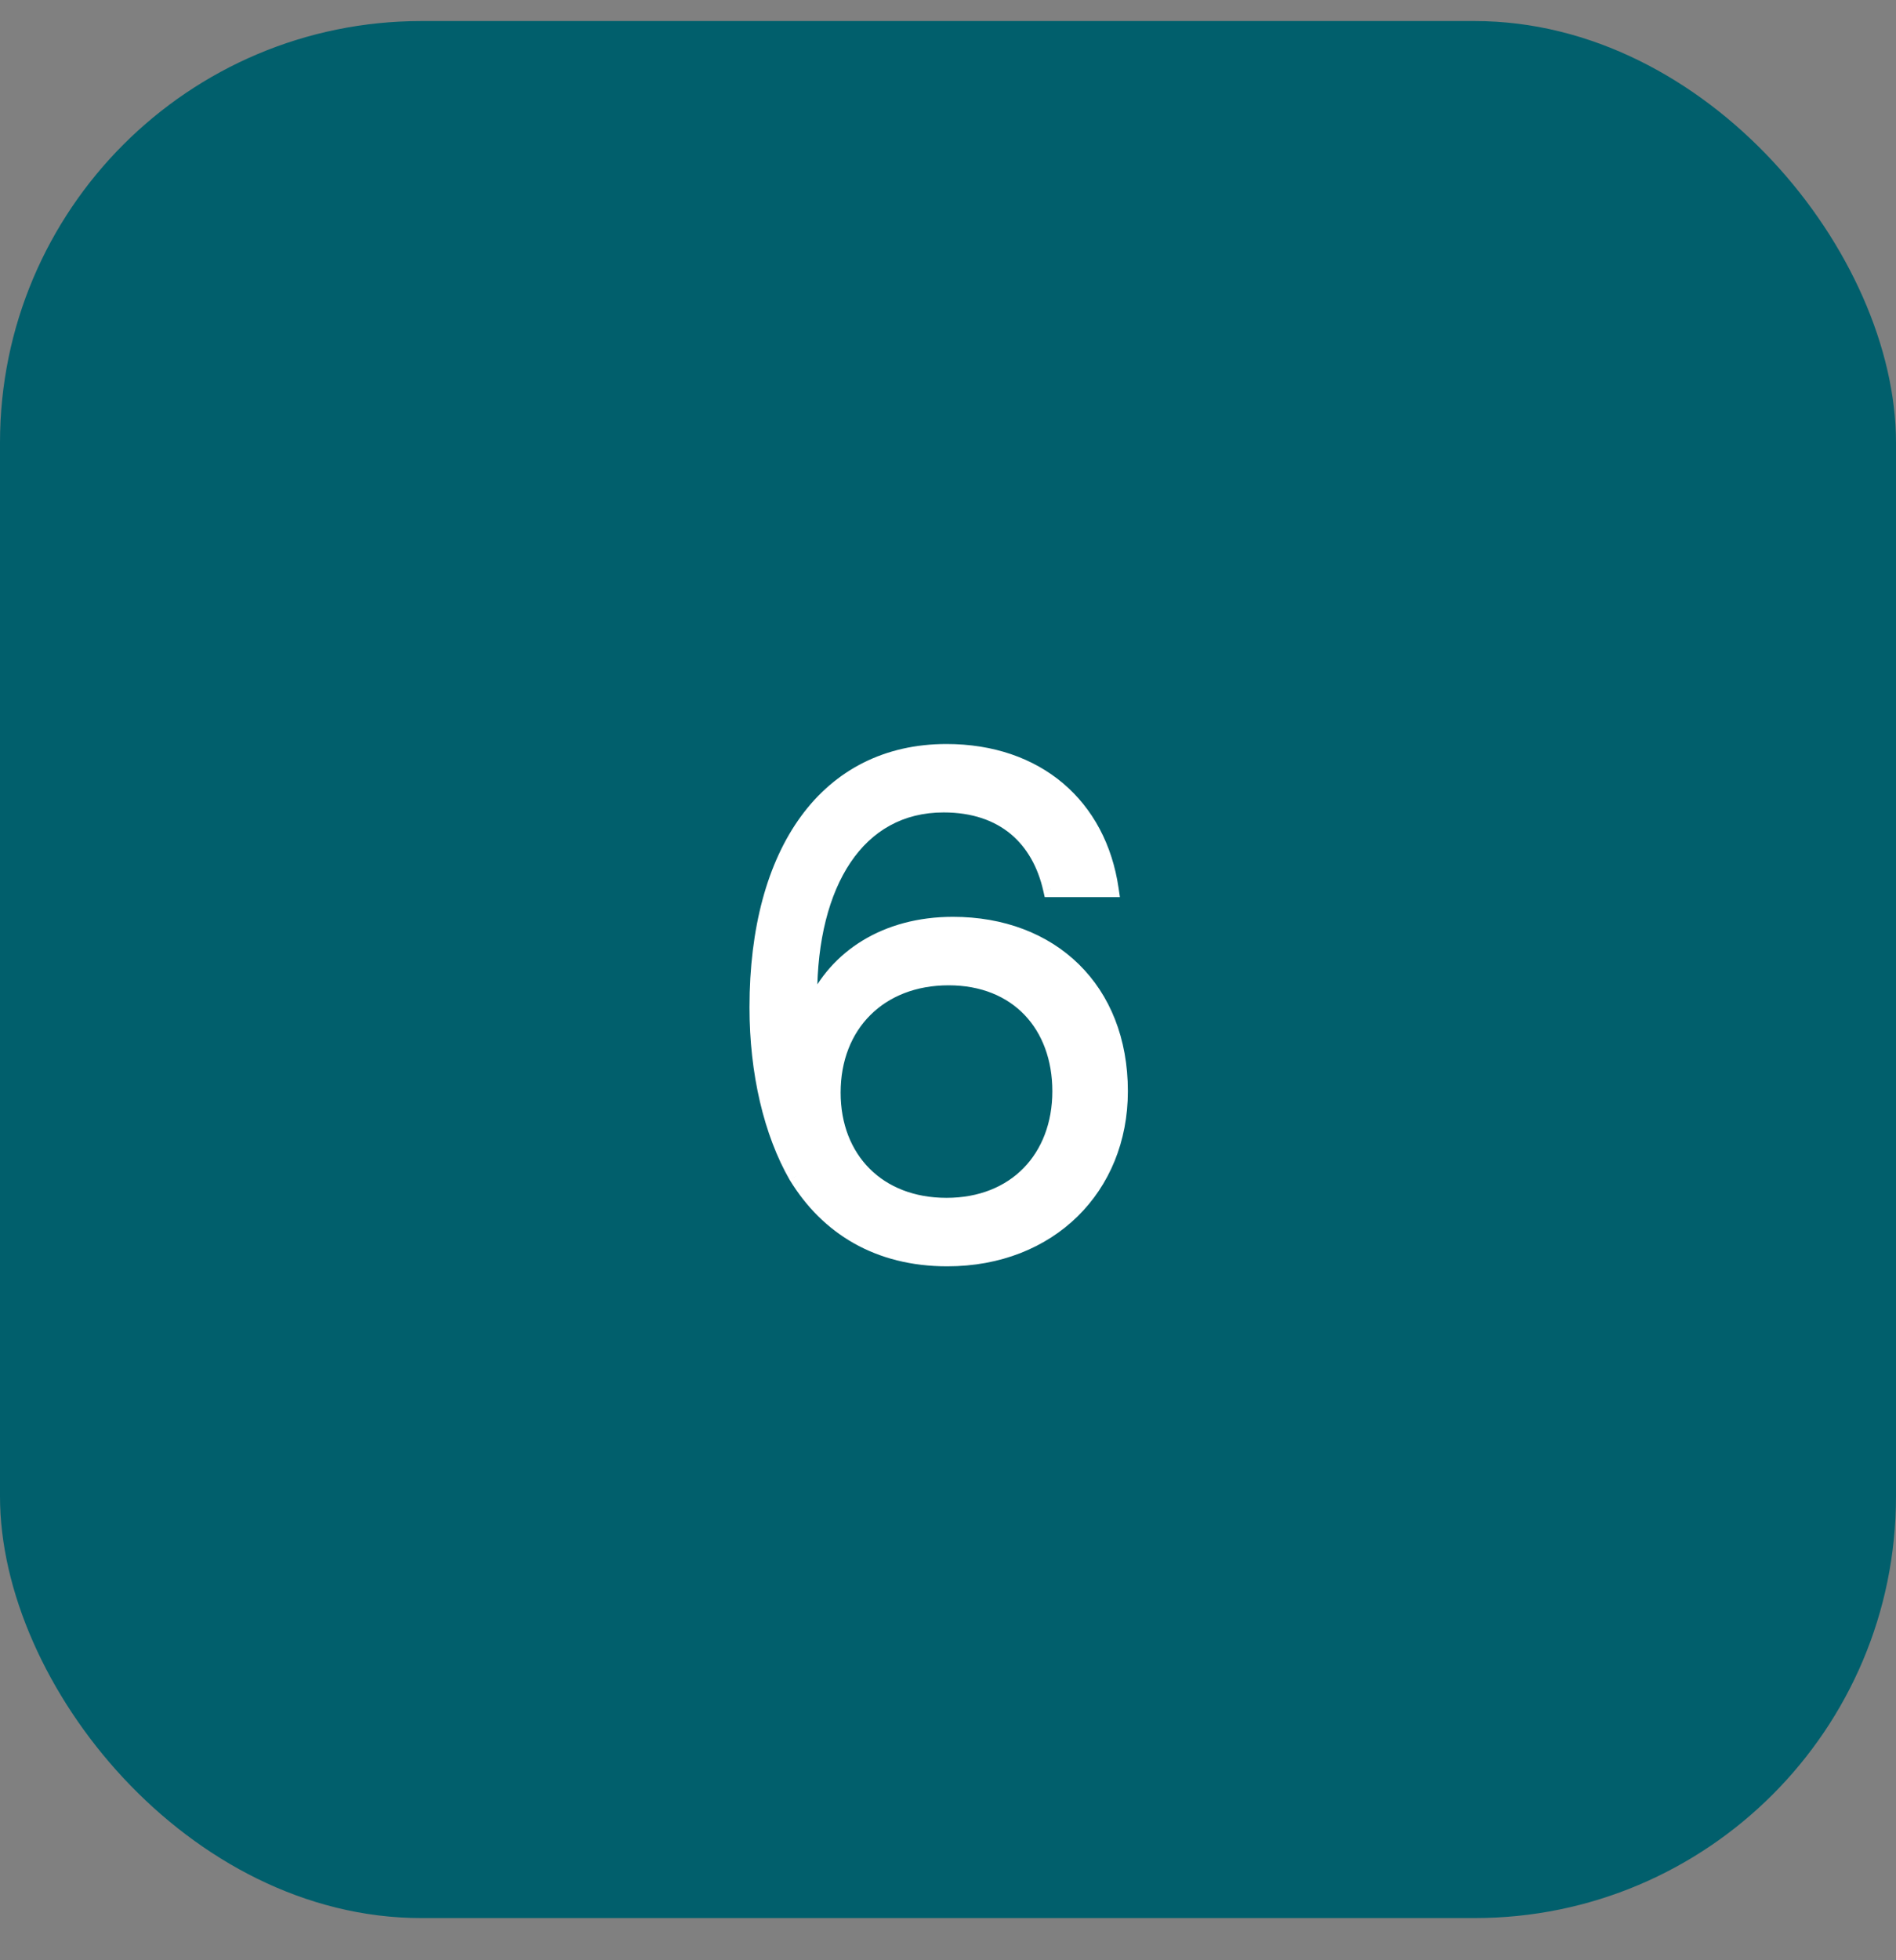 <?xml version="1.0" encoding="UTF-8"?> <svg xmlns="http://www.w3.org/2000/svg" width="30" height="31" viewBox="0 0 30 31" fill="none"><rect x="0" y="0" width="30" height="31" fill="#808080" stroke="none"/><rect y="0.333" width="30" height="30" rx="6.667" fill="#015F6C"></rect><path d="M12.602 18.596C12.209 17.91 11.984 16.965 11.984 15.93C11.984 13.454 13.098 11.891 14.976 11.891C16.405 11.891 17.384 12.746 17.575 14.062H16.63C16.45 13.263 15.887 12.723 14.931 12.723C13.559 12.723 12.805 13.972 12.805 15.749C12.805 15.862 12.805 15.941 12.816 16.132C12.828 16.087 12.839 16.02 12.884 15.918C13.232 15.142 14.02 14.624 15.078 14.624C16.63 14.624 17.721 15.648 17.721 17.257C17.721 18.776 16.608 19.901 14.988 19.901C13.896 19.901 13.098 19.406 12.602 18.596ZM16.776 17.257C16.776 16.211 16.101 15.457 15.01 15.457C13.919 15.457 13.176 16.2 13.176 17.279C13.176 18.337 13.896 19.068 14.976 19.068C16.067 19.068 16.776 18.314 16.776 17.257Z" fill="white"></path><path d="M12.602 18.596L12.494 18.658L12.496 18.661L12.602 18.596ZM17.575 14.062V14.187H17.72L17.699 14.044L17.575 14.062ZM16.63 14.062L16.508 14.089L16.53 14.187H16.63V14.062ZM12.816 16.132L12.691 16.139L12.938 16.162L12.816 16.132ZM12.884 15.918L12.77 15.867L12.77 15.867L12.884 15.918ZM12.711 18.534C12.331 17.871 12.109 16.948 12.109 15.93H11.859C11.859 16.981 12.087 17.948 12.494 18.658L12.711 18.534ZM12.109 15.93C12.109 14.709 12.384 13.728 12.876 13.056C13.366 12.388 14.076 12.016 14.976 12.016V11.766C13.998 11.766 13.212 12.175 12.675 12.908C12.141 13.637 11.859 14.675 11.859 15.93H12.109ZM14.976 12.016C15.665 12.016 16.237 12.222 16.659 12.578C17.081 12.935 17.36 13.449 17.451 14.08L17.699 14.044C17.599 13.359 17.293 12.787 16.82 12.387C16.348 11.988 15.716 11.766 14.976 11.766V12.016ZM17.575 13.937H16.63V14.187H17.575V13.937ZM16.752 14.034C16.657 13.614 16.459 13.253 16.152 12.997C15.843 12.741 15.434 12.598 14.931 12.598V12.848C15.385 12.848 15.735 12.976 15.992 13.189C16.249 13.403 16.423 13.711 16.508 14.089L16.752 14.034ZM14.931 12.598C14.201 12.598 13.632 12.933 13.25 13.5C12.871 14.062 12.68 14.845 12.68 15.749H12.93C12.93 14.876 13.116 14.147 13.457 13.64C13.795 13.138 14.289 12.848 14.931 12.848V12.598ZM12.68 15.749C12.68 15.864 12.68 15.945 12.691 16.139L12.941 16.125C12.93 15.937 12.93 15.861 12.93 15.749H12.68ZM12.938 16.162C12.95 16.112 12.959 16.058 12.998 15.969L12.77 15.867C12.719 15.981 12.705 16.062 12.695 16.102L12.938 16.162ZM12.998 15.97C13.324 15.243 14.063 14.749 15.078 14.749V14.499C13.976 14.499 13.141 15.041 12.77 15.867L12.998 15.97ZM15.078 14.749C15.826 14.749 16.454 14.996 16.894 15.427C17.334 15.857 17.596 16.482 17.596 17.257H17.846C17.846 16.423 17.563 15.732 17.069 15.248C16.576 14.765 15.882 14.499 15.078 14.499V14.749ZM17.596 17.257C17.596 18.704 16.541 19.776 14.988 19.776V20.026C16.674 20.026 17.846 18.847 17.846 17.257H17.596ZM14.988 19.776C13.941 19.776 13.182 19.304 12.709 18.531L12.496 18.661C13.013 19.508 13.852 20.026 14.988 20.026V19.776ZM16.901 17.257C16.901 16.707 16.724 16.224 16.393 15.878C16.061 15.532 15.586 15.332 15.01 15.332V15.582C15.526 15.582 15.933 15.759 16.212 16.051C16.491 16.343 16.651 16.761 16.651 17.257H16.901ZM15.01 15.332C14.435 15.332 13.944 15.528 13.596 15.875C13.248 16.221 13.051 16.71 13.051 17.279H13.301C13.301 16.769 13.476 16.346 13.772 16.052C14.068 15.757 14.493 15.582 15.01 15.582V15.332ZM13.051 17.279C13.051 17.837 13.242 18.318 13.583 18.659C13.924 19 14.407 19.193 14.976 19.193V18.943C14.465 18.943 14.048 18.771 13.76 18.482C13.471 18.193 13.301 17.779 13.301 17.279H13.051ZM14.976 19.193C15.552 19.193 16.035 18.994 16.375 18.647C16.714 18.3 16.901 17.814 16.901 17.257H16.651C16.651 17.757 16.484 18.177 16.196 18.472C15.909 18.766 15.492 18.943 14.976 18.943V19.193Z" fill="white"></path></svg> 